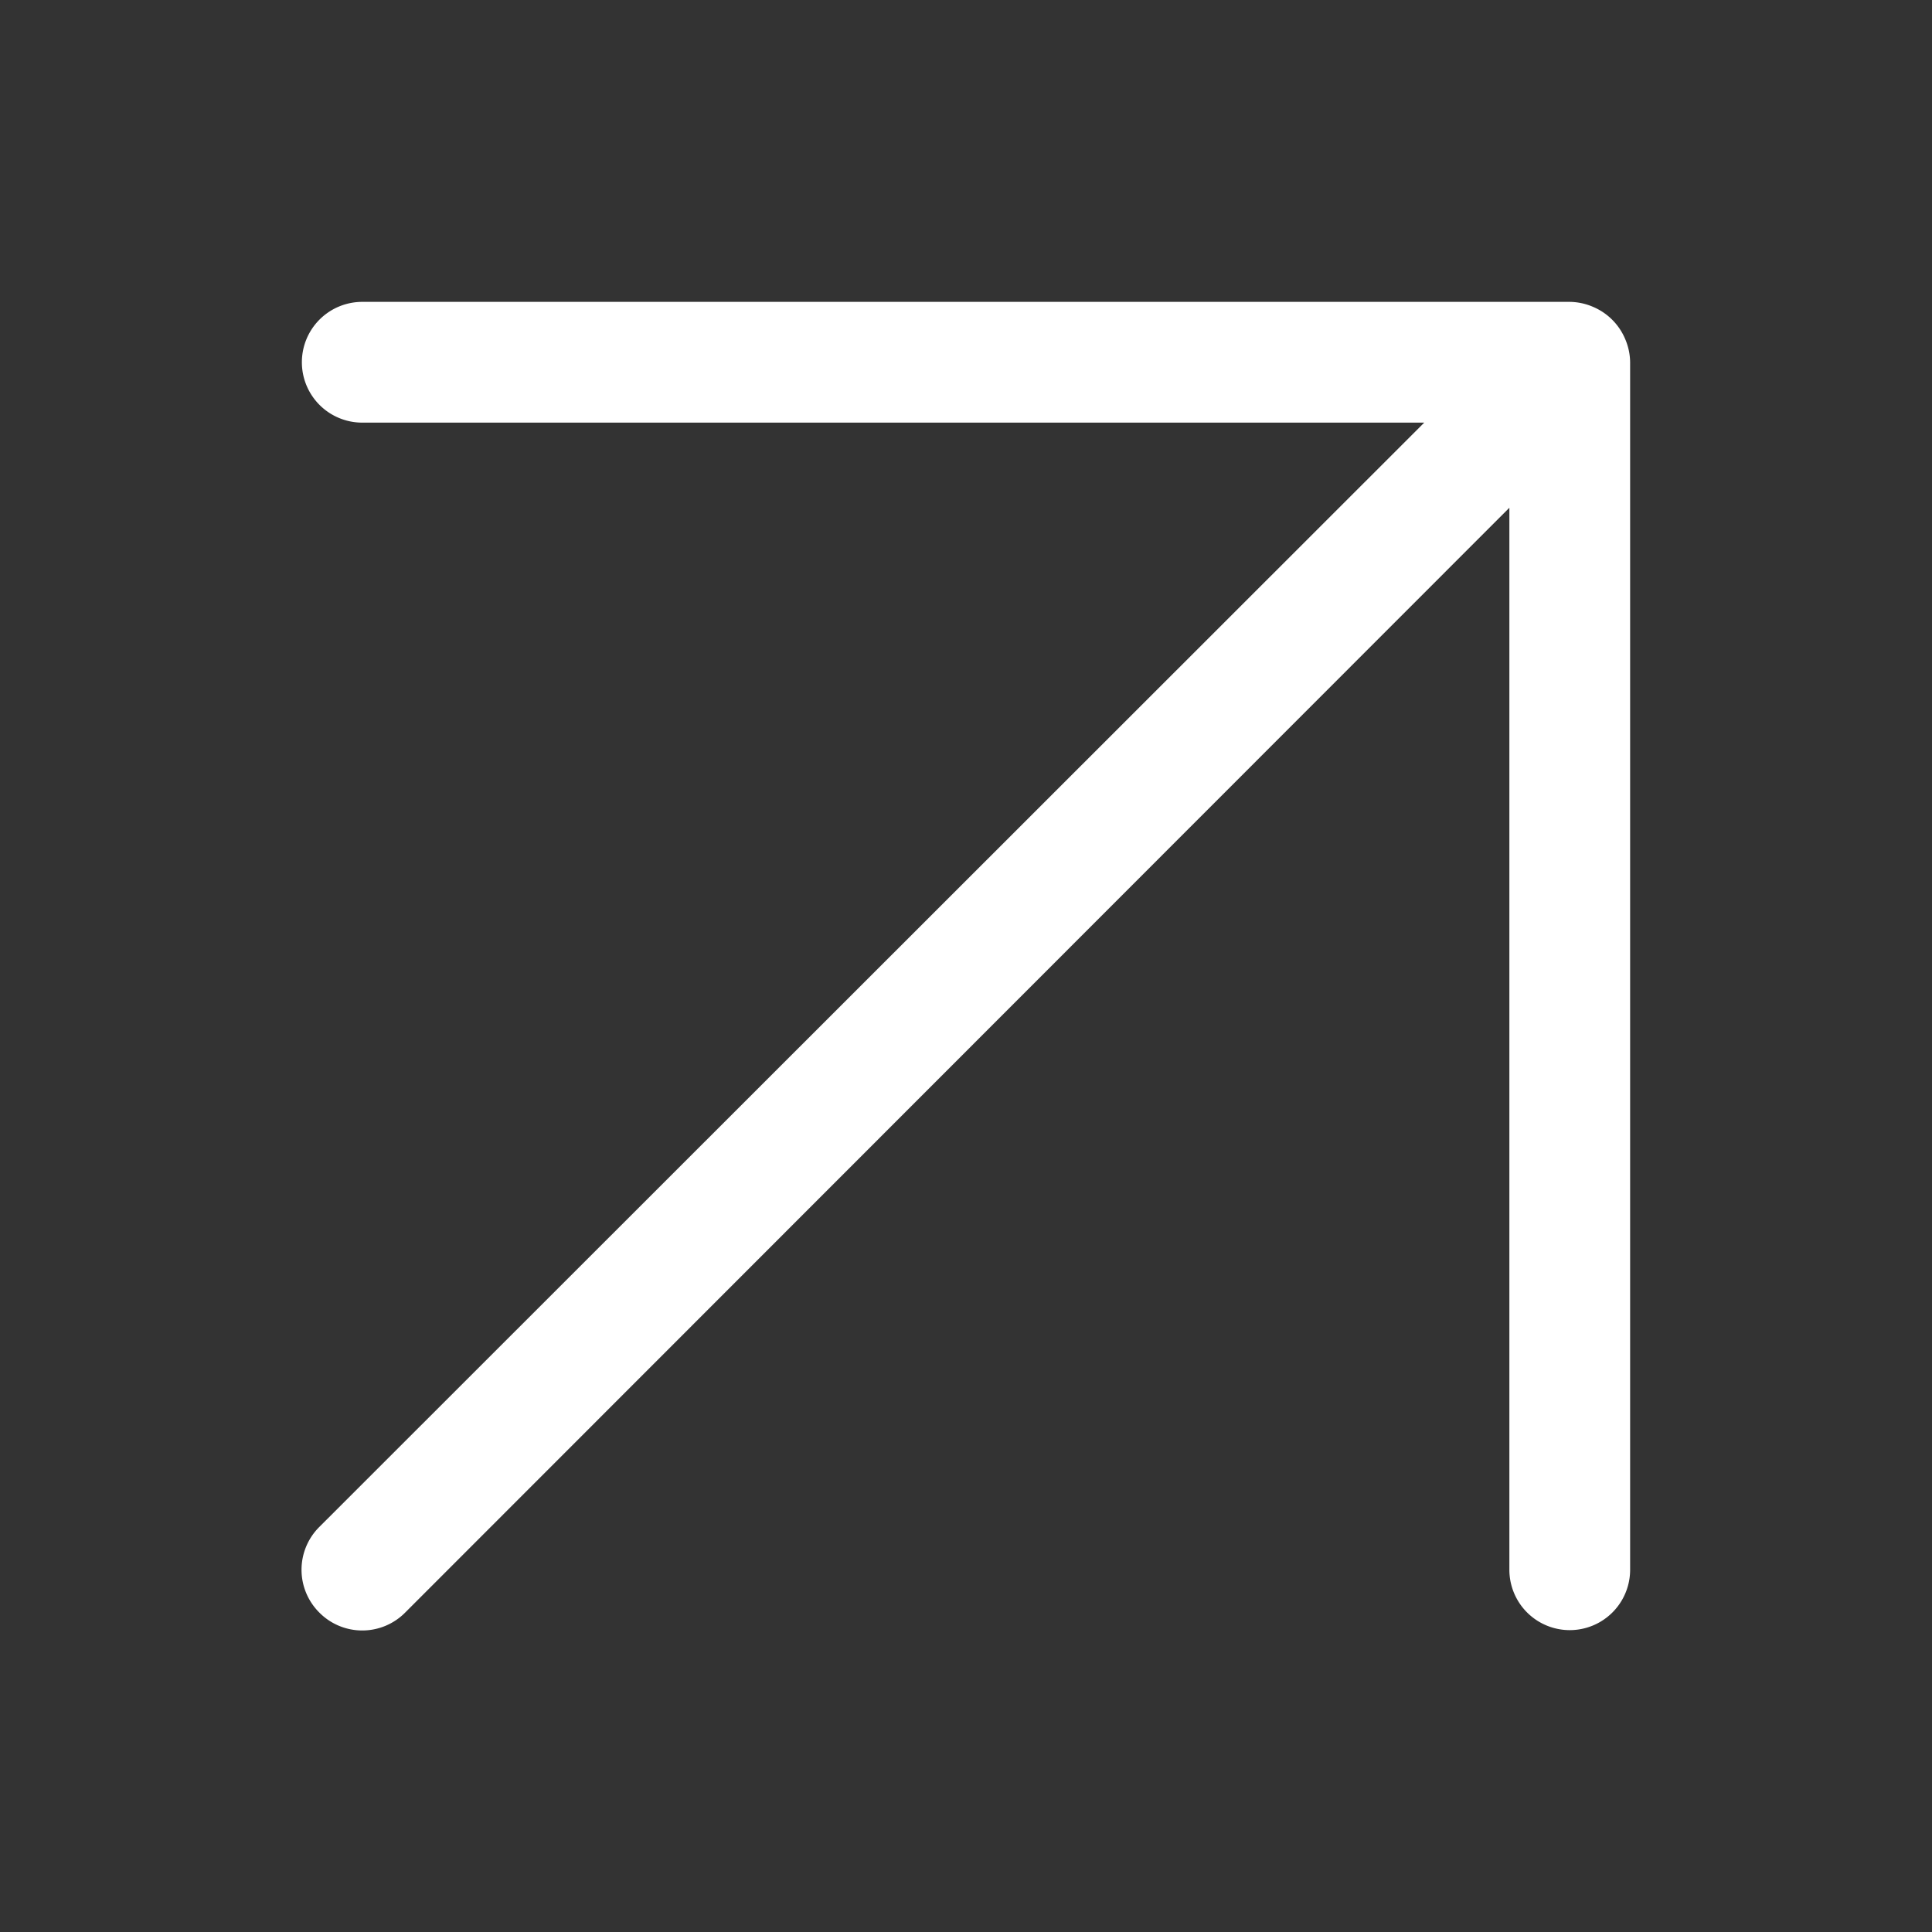<?xml version="1.0" encoding="UTF-8"?>
<svg data-bbox="4.994 5 22.006 22.006" viewBox="0 0 32 32" height="512" width="512" xmlns="http://www.w3.org/2000/svg" data-type="color">
    <rect x="0" y="0" width="32" height="32" fill="#333333" stroke="none"/>
    <g>
        <path fill="#ffffff" d="M26.92 5.62a1 1 0 0 0-.54-.54A1 1 0 0 0 26 5H6a1 1 0 0 0 0 2h17.59L5.29 25.29a1 1 0 0 0 0 1.42 1 1 0 0 0 1.42 0L25 8.41V26a1 1 0 0 0 2 0V6a1 1 0 0 0-.08-.38" data-color="1"/>
    </g>
</svg>
